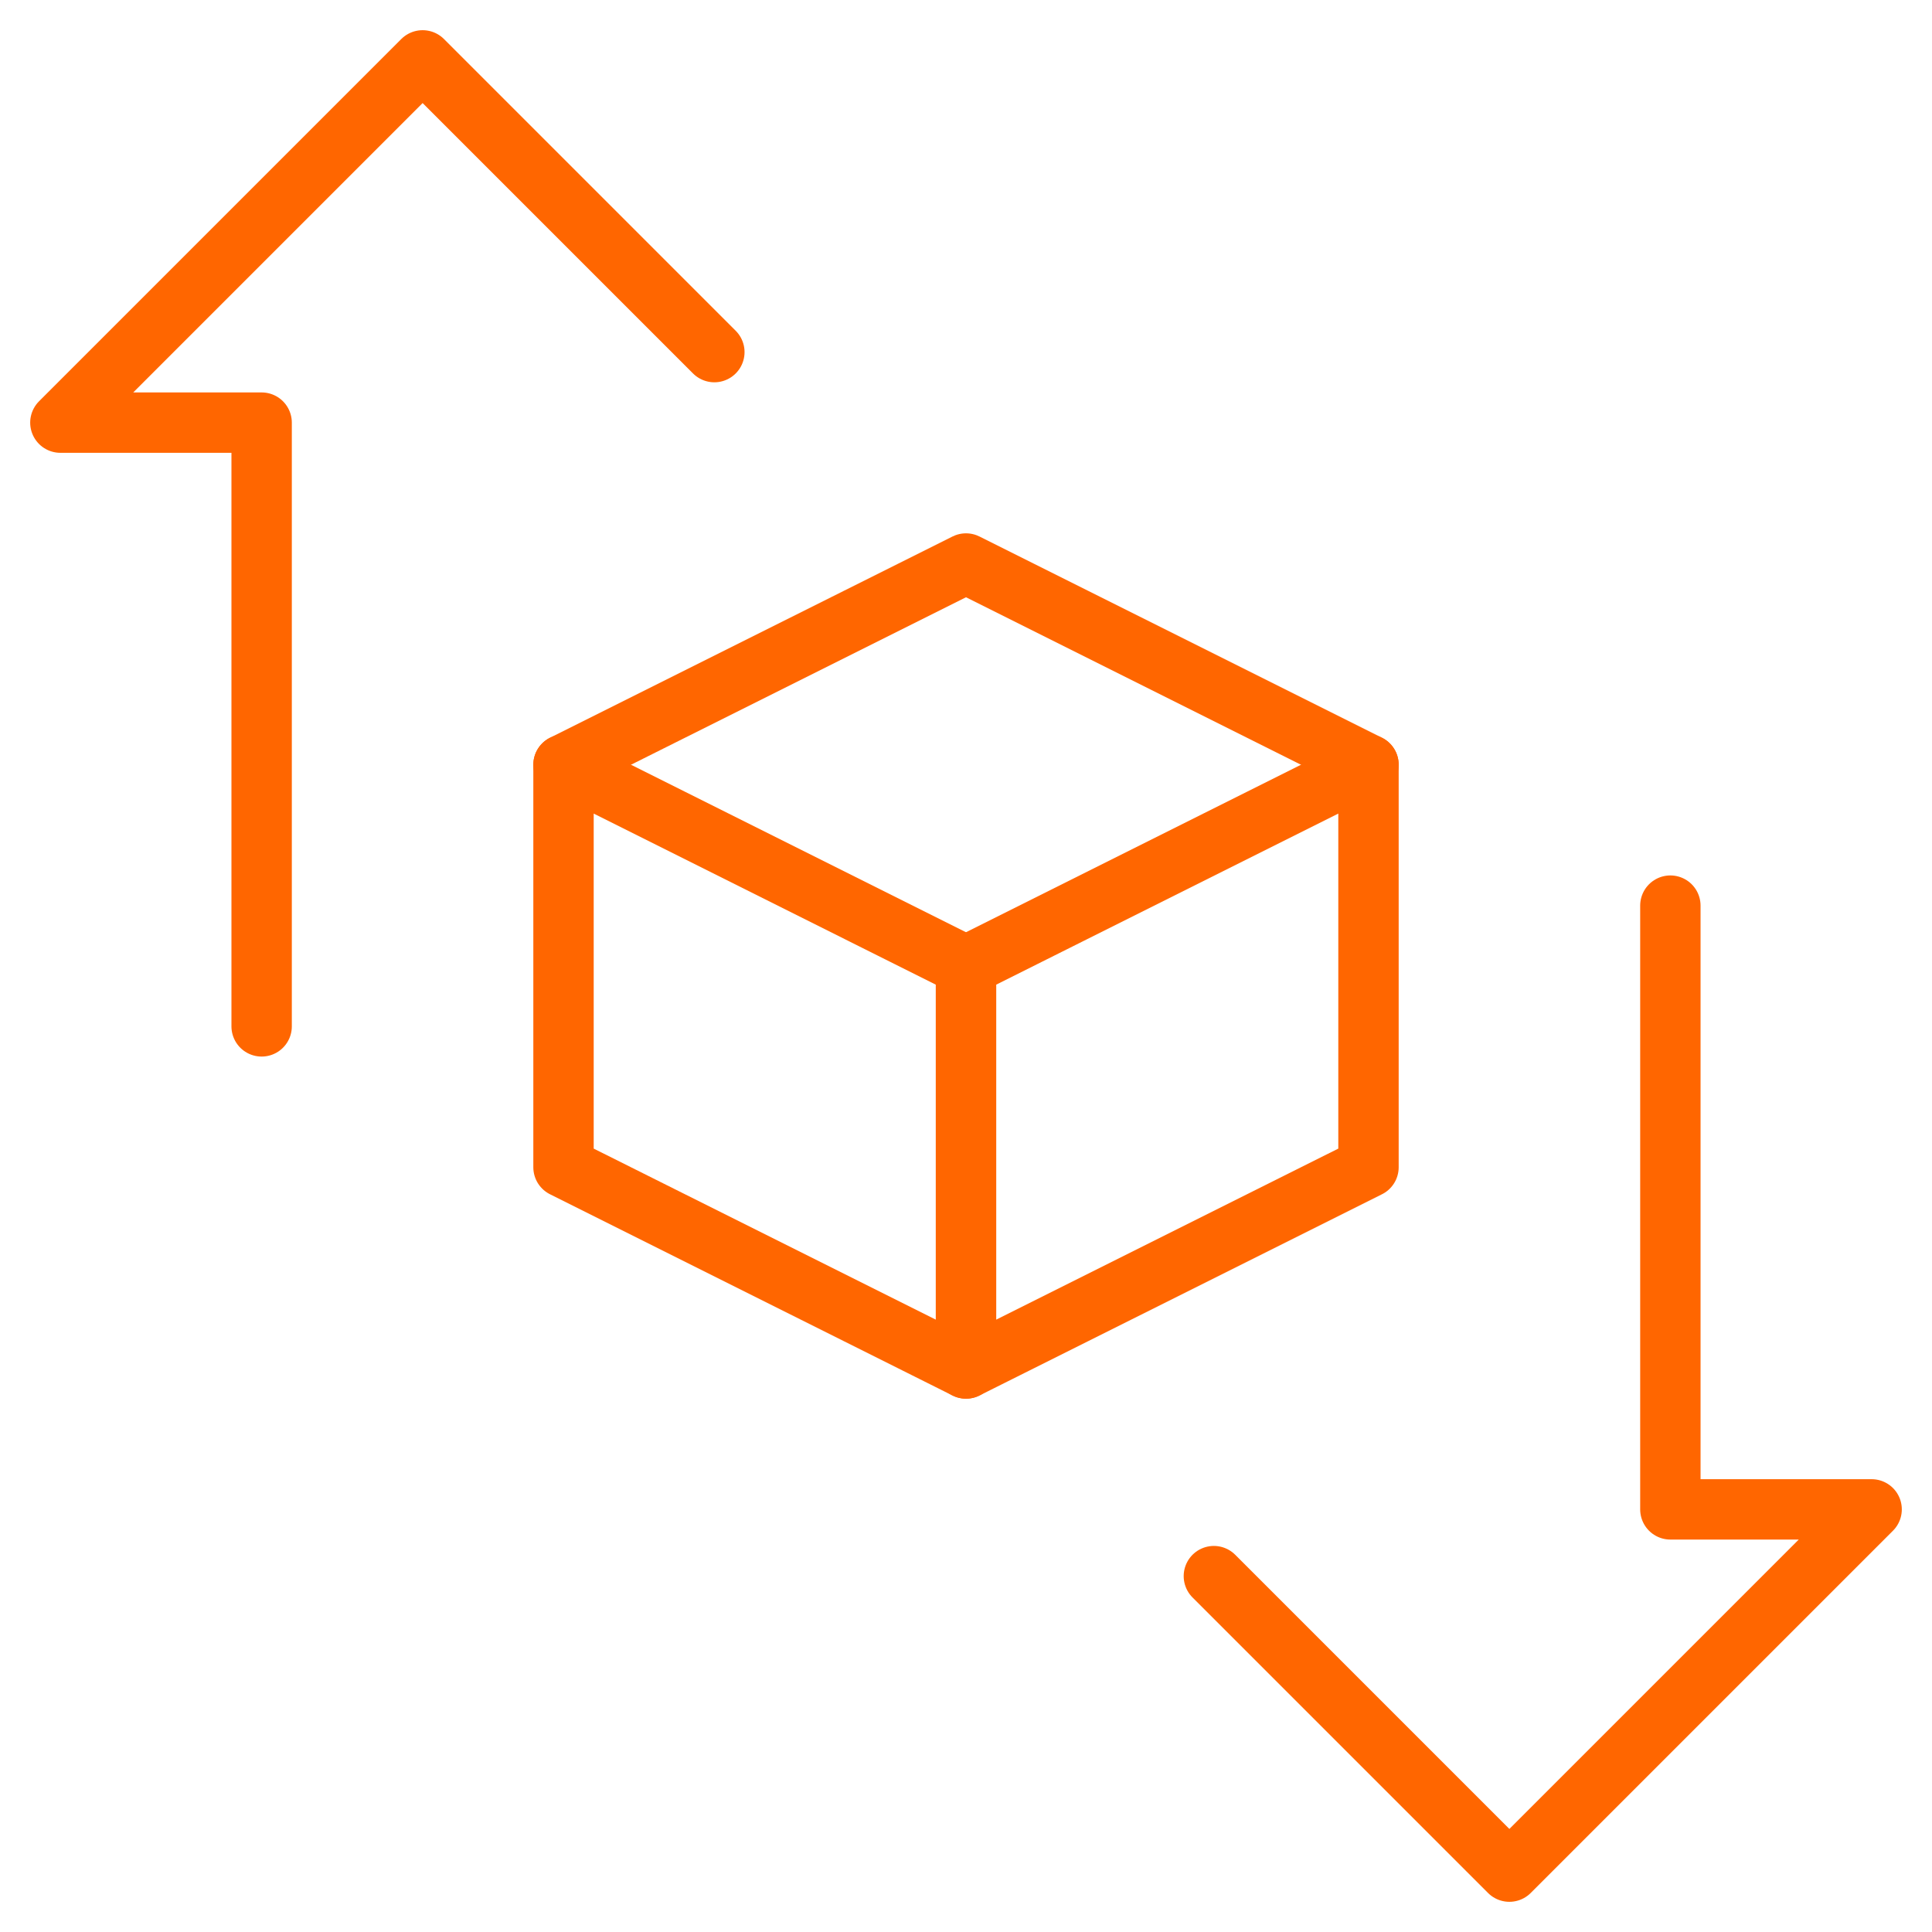 <svg width="64" height="64" viewBox="0 0 64 64" fill="none" xmlns="http://www.w3.org/2000/svg">
<path d="M32 45.333L18.667 38.667V25.333L32 32V45.333Z" stroke="#FF6600" stroke-width="2" stroke-linecap="round" stroke-linejoin="round"/>
<path d="M32 45.333L45.333 38.667V25.333L32 32V45.333Z" stroke="#FF6600" stroke-width="2" stroke-linecap="round" stroke-linejoin="round"/>
<path d="M18.667 25.333L32 18.667L45.333 25.333" stroke="#FF6600" stroke-width="2" stroke-linecap="round" stroke-linejoin="round"/>
<path d="M8.667 34V14H2L14 2L23.664 11.664" stroke="#FF6600" stroke-width="2" stroke-linecap="round" stroke-linejoin="round"/>
<path d="M55.333 30V50H62L50 62L40.211 52.211" stroke="#FF6600" stroke-width="2" stroke-linecap="round" stroke-linejoin="round"/>
</svg>
